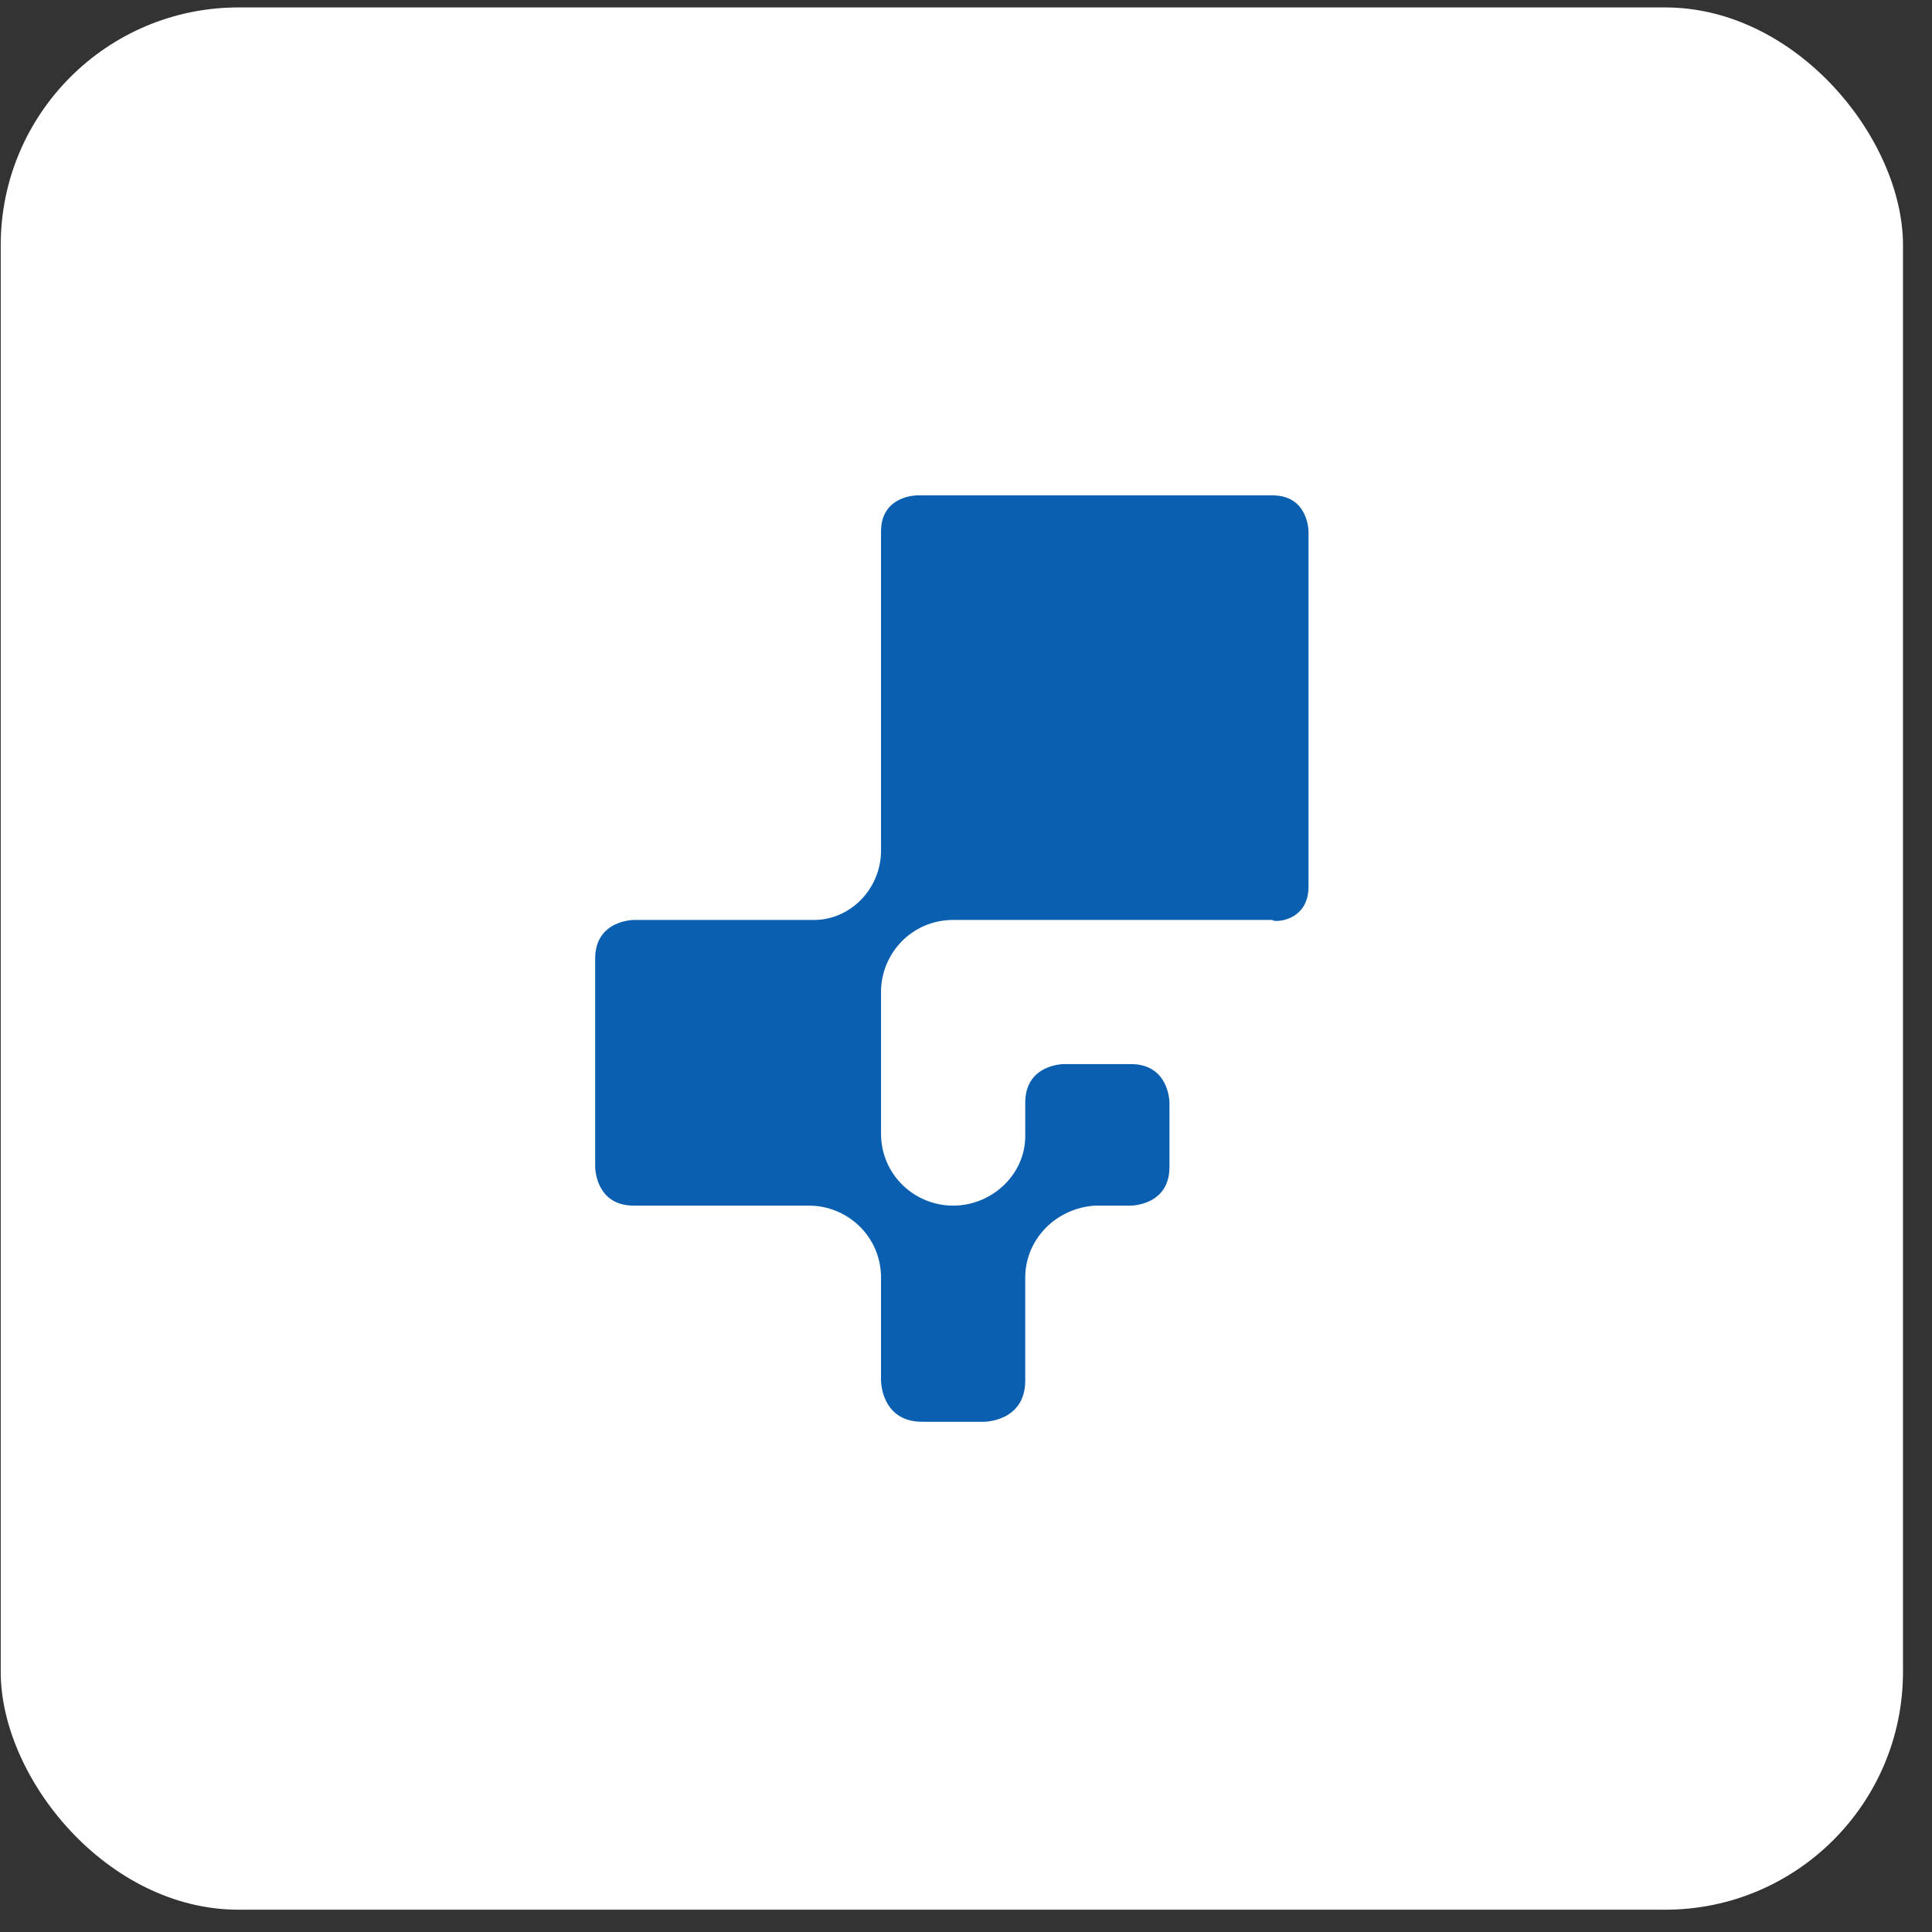 <svg width="65" height="65" viewBox="0 0 65 65" fill="none" xmlns="http://www.w3.org/2000/svg">
<rect x="0" y="0" width="65" height="65" fill="#333333" stroke="none"/>
<rect x="0.024" y="0.25" width="64" height="64" rx="8" fill="white"/>
<path d="M44.024 29.826V17.878C44.024 17.878 44.024 16.666 42.811 16.666H30.854C30.854 16.666 29.641 16.666 29.641 17.878V28.614C29.641 29.912 28.602 30.951 27.389 30.951H21.324C21.324 30.951 20.024 30.951 20.024 32.25V39.263C20.024 39.263 20.024 40.562 21.324 40.562H27.215C28.515 40.562 29.641 41.601 29.641 42.986V46.449C29.641 46.449 29.641 47.834 31.027 47.834H33.107C33.107 47.834 34.493 47.834 34.493 46.449V42.986C34.493 41.687 35.533 40.648 36.833 40.562H38.046C38.046 40.562 39.345 40.562 39.345 39.263V37.099C39.345 37.099 39.345 35.8 38.046 35.8H35.793C35.793 35.8 34.493 35.8 34.493 37.099V38.224C34.493 39.523 33.367 40.562 32.067 40.562C30.768 40.562 29.641 39.523 29.641 38.138V33.376C29.641 32.077 30.681 30.951 32.067 30.951H42.811C42.811 31.038 44.024 31.038 44.024 29.826Z" fill="#0B5FB0"/>
</svg>
